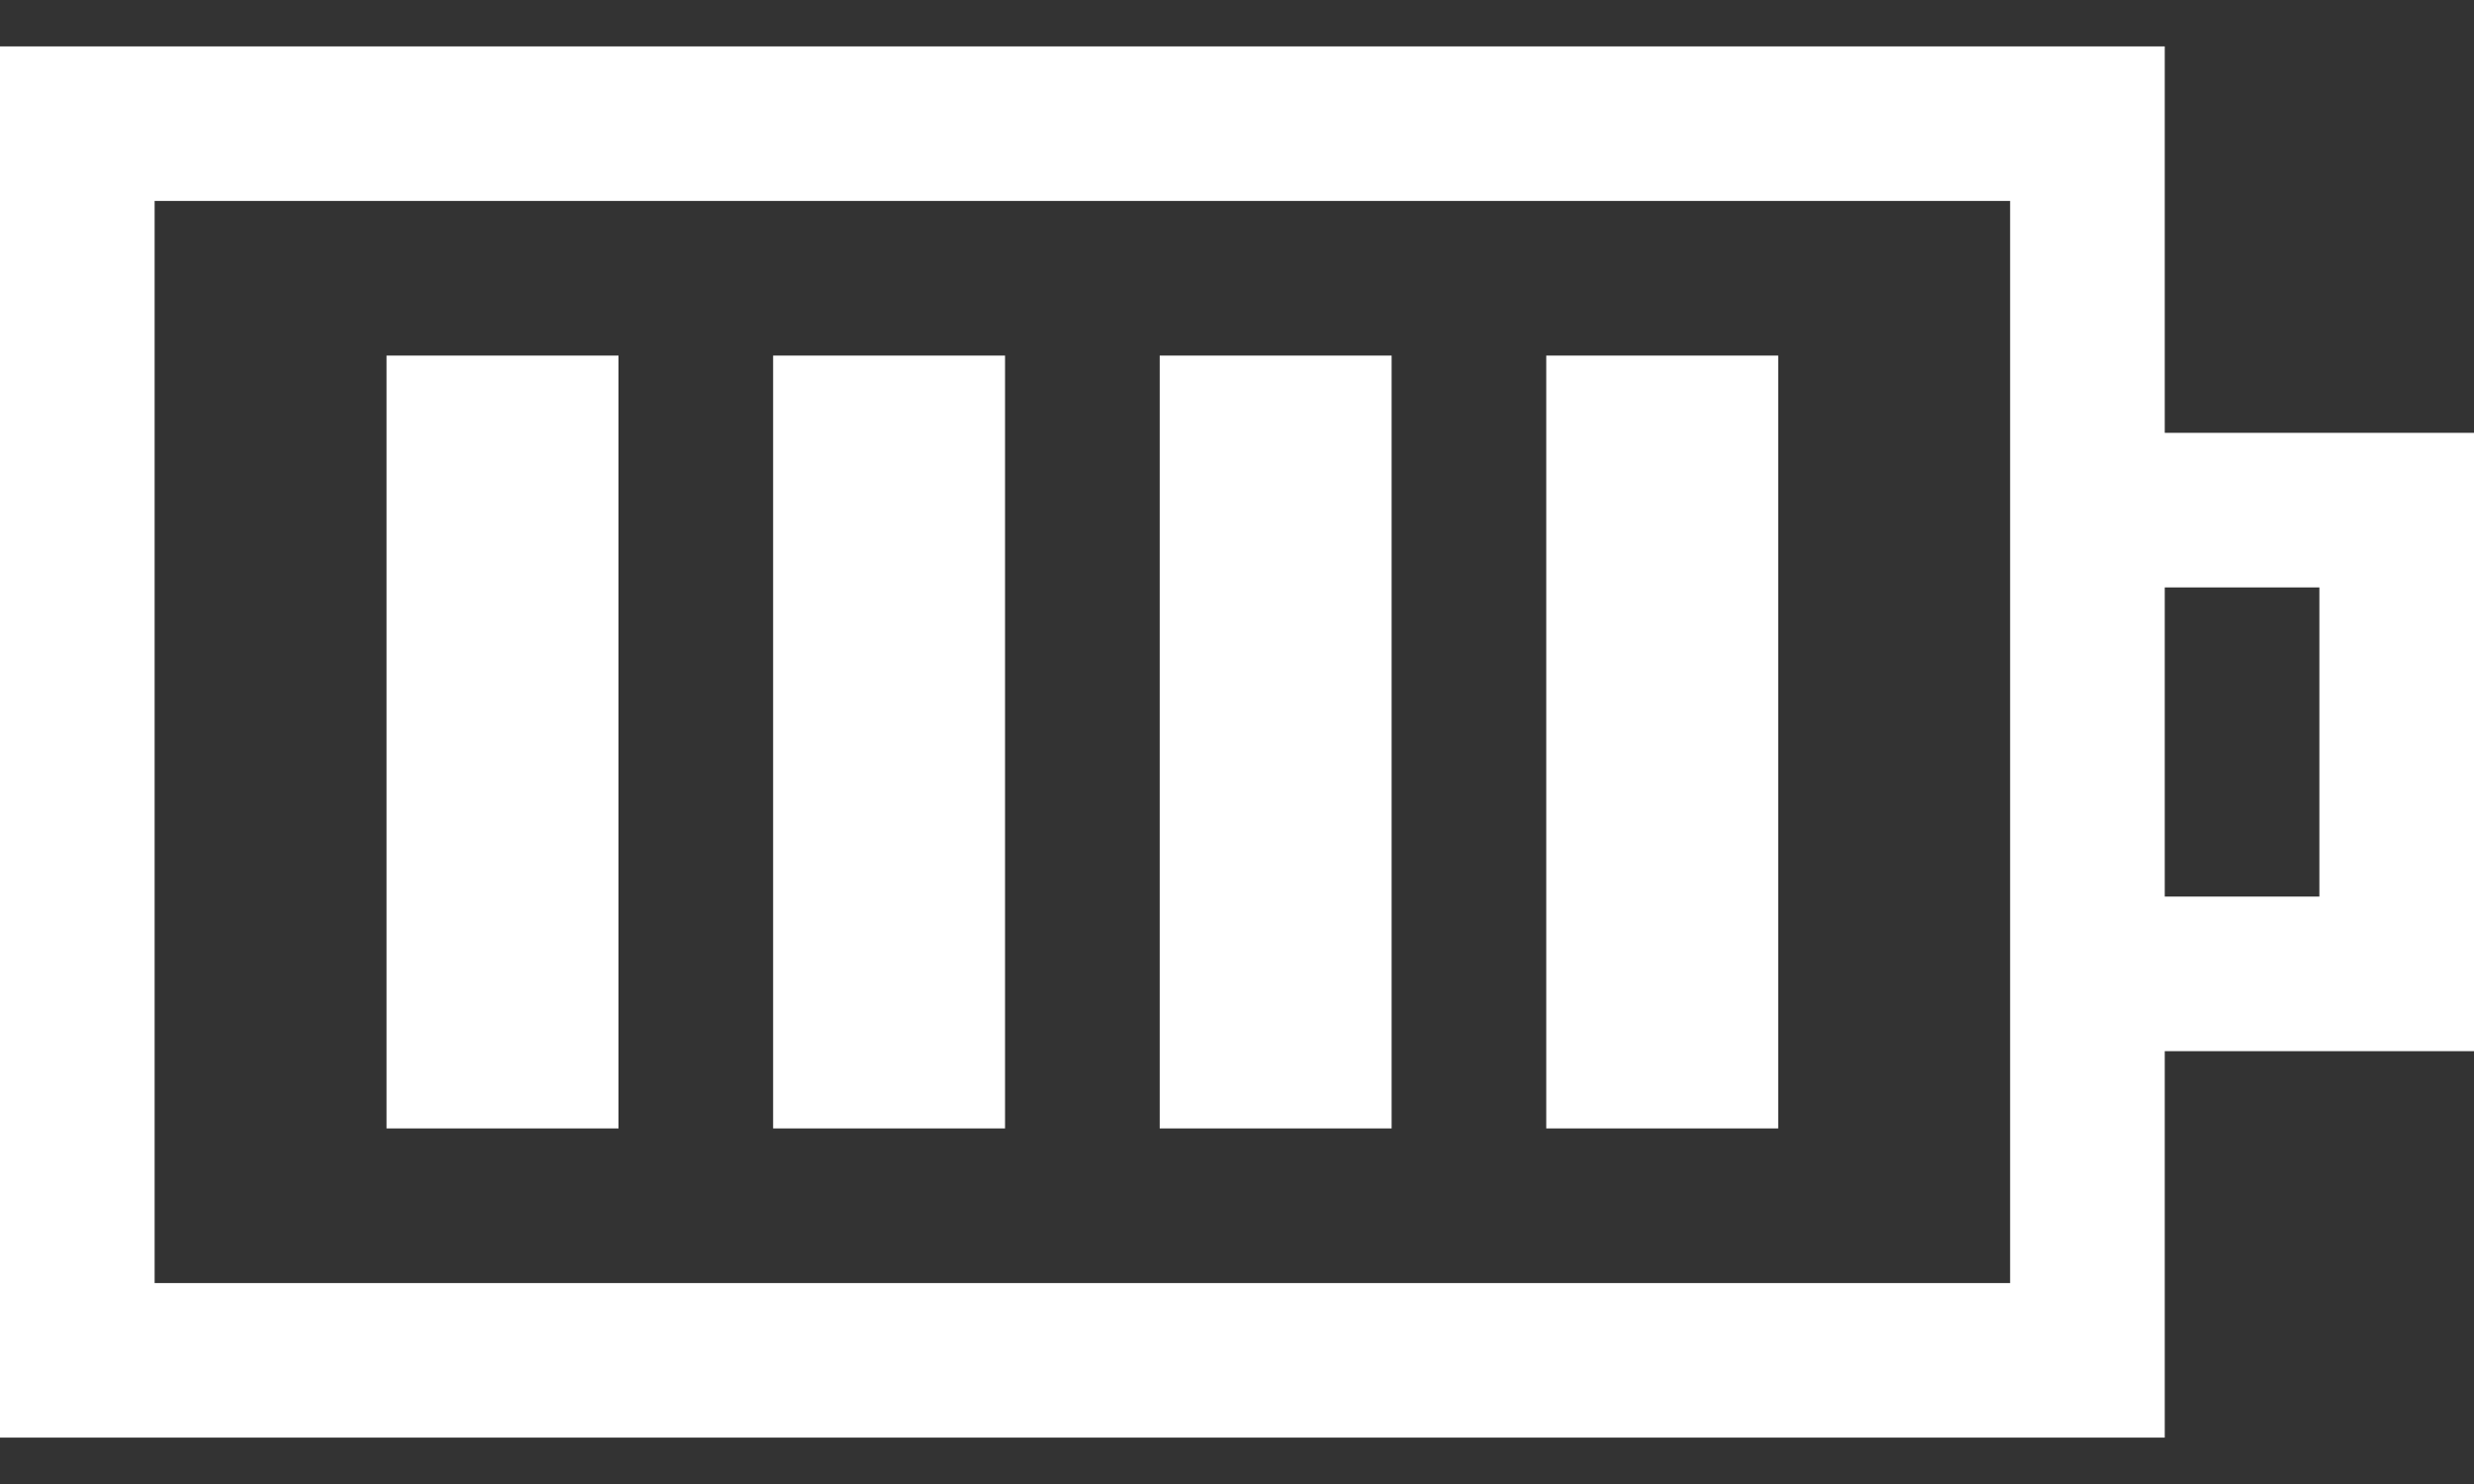 <svg width="50" height="30" viewBox="0 0 50 30" fill="none" xmlns="http://www.w3.org/2000/svg">
<rect x="0" y="0" width="50" height="30" fill="#333333" stroke="none"/>
<path d="M43.75 29.062H0V0.938H43.75V29.062ZM3.125 25.938H40.625V4.062H3.125V25.938Z" fill="white"/>
<path d="M50 21.25H42.188V18.125H46.875V11.875H42.188V8.75H50V21.25Z" fill="white"/>
<path d="M7.812 7.188H12.5V22.812H7.812V7.188Z" fill="white"/>
<path d="M15.625 7.188H20.312V22.812H15.625V7.188Z" fill="white"/>
<path d="M23.438 7.188H28.125V22.812H23.438V7.188Z" fill="white"/>
<path d="M31.25 7.188H35.938V22.812H31.25V7.188Z" fill="white"/>
</svg>
